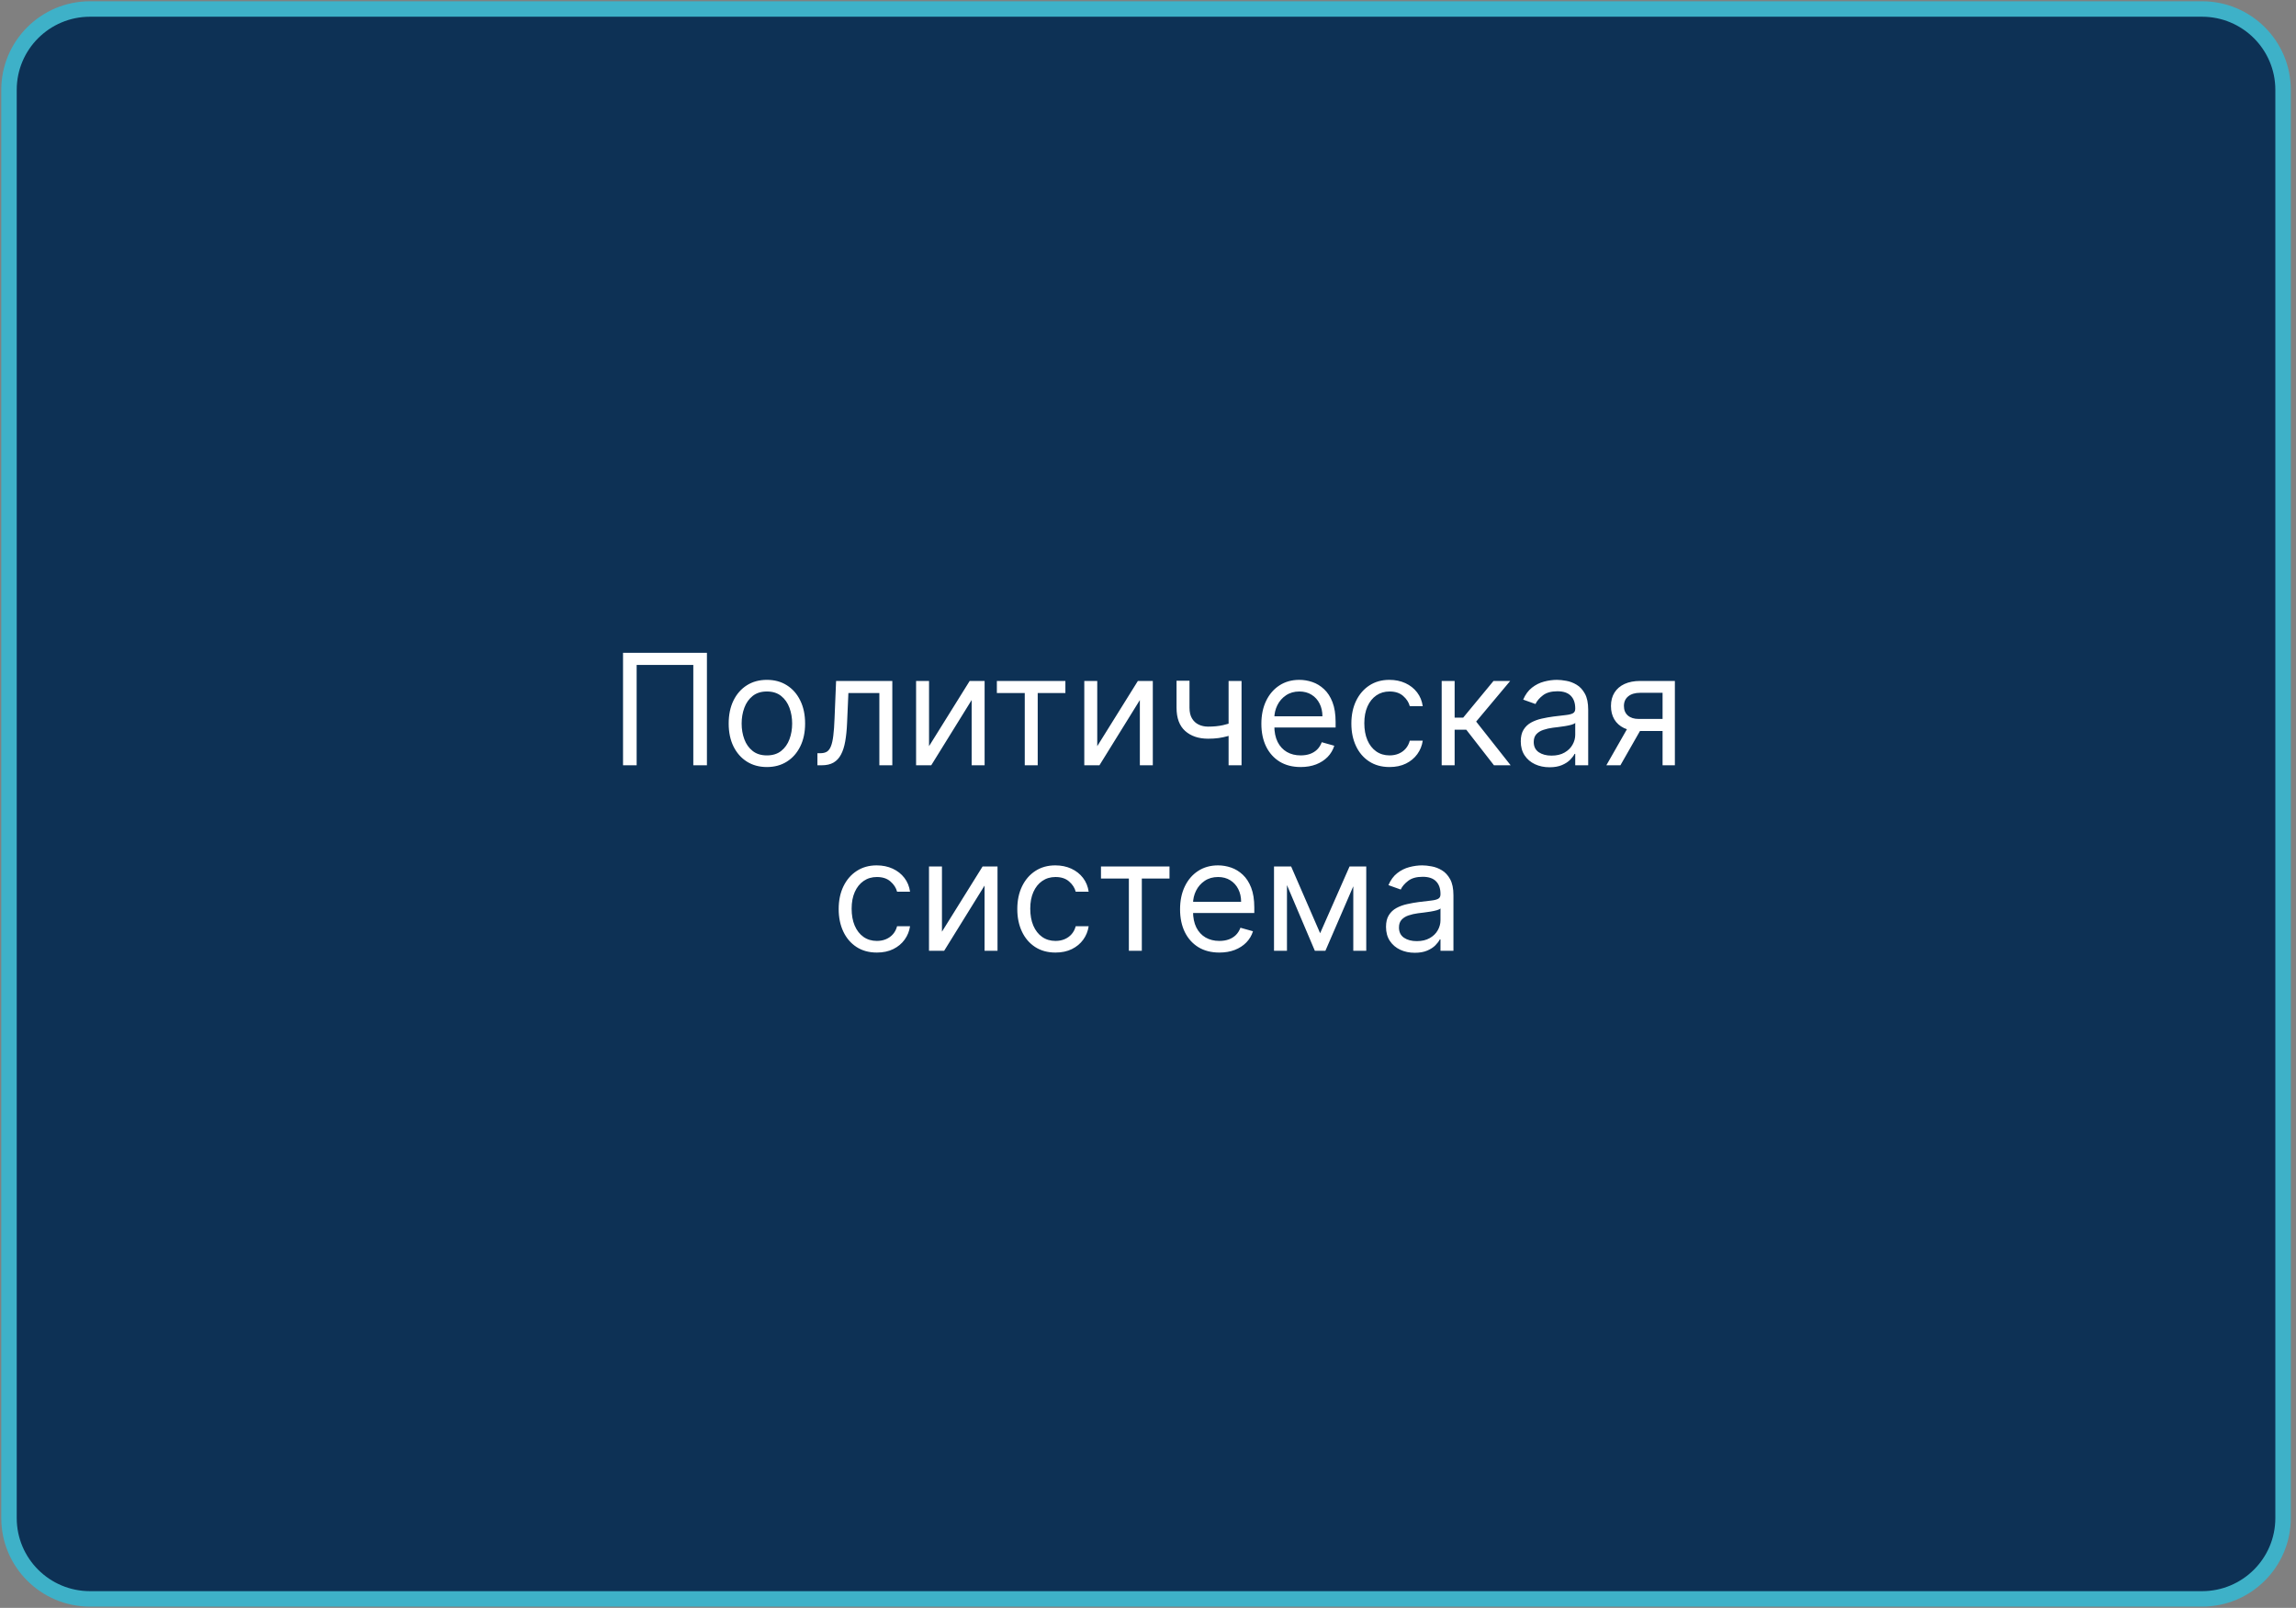 <?xml version="1.0" encoding="UTF-8"?> <svg xmlns="http://www.w3.org/2000/svg" width="297" height="208" viewBox="0 0 297 208" fill="none"><rect x="0" y="0" width="297" height="208" fill="#808080" stroke="none"/><g clip-path="url(#clip0_4264_37)"><path d="M284.844 1.164H11.646C5.857 1.164 1.164 5.846 1.164 11.622V196.382C1.164 202.158 5.857 206.84 11.646 206.84H284.844C290.634 206.84 295.327 202.158 295.327 196.382V11.622C295.327 5.846 290.634 1.164 284.844 1.164Z" fill="#0D3155" stroke="#3EB1C8" stroke-width="2"></path><path d="M91.445 84.454V99H89.683V86.017H82.354V99H80.593V84.454H91.445ZM99.202 99.227C98.217 99.227 97.353 98.993 96.61 98.524C95.871 98.055 95.294 97.4 94.877 96.557C94.465 95.714 94.259 94.729 94.259 93.602C94.259 92.466 94.465 91.474 94.877 90.626C95.294 89.779 95.871 89.121 96.61 88.652C97.353 88.183 98.217 87.949 99.202 87.949C100.187 87.949 101.049 88.183 101.787 88.652C102.531 89.121 103.108 89.779 103.52 90.626C103.937 91.474 104.145 92.466 104.145 93.602C104.145 94.729 103.937 95.714 103.52 96.557C103.108 97.4 102.531 98.055 101.787 98.524C101.049 98.993 100.187 99.227 99.202 99.227ZM99.202 97.722C99.95 97.722 100.566 97.53 101.049 97.146C101.532 96.763 101.889 96.258 102.121 95.633C102.353 95.008 102.469 94.331 102.469 93.602C102.469 92.873 102.353 92.194 102.121 91.564C101.889 90.934 101.532 90.425 101.049 90.037C100.566 89.649 99.95 89.454 99.202 89.454C98.454 89.454 97.839 89.649 97.356 90.037C96.873 90.425 96.515 90.934 96.283 91.564C96.051 92.194 95.935 92.873 95.935 93.602C95.935 94.331 96.051 95.008 96.283 95.633C96.515 96.258 96.873 96.763 97.356 97.146C97.839 97.53 98.454 97.722 99.202 97.722ZM105.738 99V97.438H106.136C106.463 97.438 106.735 97.374 106.953 97.246C107.17 97.113 107.346 96.883 107.478 96.557C107.615 96.225 107.72 95.766 107.791 95.179C107.866 94.587 107.921 93.834 107.954 92.921L108.153 88.091H115.426V99H113.749V89.653H109.744L109.573 93.546C109.535 94.44 109.455 95.229 109.332 95.91C109.213 96.588 109.031 97.156 108.785 97.615C108.544 98.074 108.222 98.42 107.819 98.652C107.417 98.884 106.912 99 106.306 99H105.738ZM120.177 96.528L125.433 88.091H127.365V99H125.688V90.562L120.461 99H118.501V88.091H120.177V96.528ZM128.95 89.653V88.091H137.814V89.653H134.234V99H132.558V89.653H128.95ZM141.935 96.528L147.191 88.091H149.122V99H147.446V90.562L142.219 99H140.259V88.091H141.935V96.528ZM160.601 88.091V99H158.925V88.091H160.601ZM159.948 93.29V94.852C159.569 94.994 159.193 95.12 158.819 95.229C158.445 95.333 158.052 95.416 157.64 95.477C157.228 95.534 156.776 95.562 156.283 95.562C155.047 95.562 154.055 95.229 153.307 94.561C152.564 93.894 152.192 92.892 152.192 91.557V88.062H153.868V91.557C153.868 92.115 153.975 92.575 154.188 92.935C154.401 93.294 154.69 93.562 155.055 93.737C155.419 93.912 155.829 94 156.283 94C156.993 94 157.635 93.936 158.208 93.808C158.786 93.676 159.366 93.503 159.948 93.29ZM168.251 99.227C167.199 99.227 166.293 98.995 165.53 98.531C164.773 98.062 164.188 97.409 163.776 96.571C163.369 95.728 163.165 94.748 163.165 93.631C163.165 92.513 163.369 91.528 163.776 90.676C164.188 89.819 164.761 89.151 165.495 88.673C166.233 88.19 167.095 87.949 168.08 87.949C168.648 87.949 169.209 88.044 169.763 88.233C170.317 88.422 170.822 88.73 171.276 89.156C171.731 89.578 172.093 90.136 172.363 90.832C172.633 91.528 172.768 92.385 172.768 93.403V94.114H164.358V92.665H171.063C171.063 92.049 170.94 91.5 170.694 91.017C170.452 90.534 170.107 90.153 169.657 89.874C169.212 89.594 168.686 89.454 168.08 89.454C167.412 89.454 166.835 89.62 166.347 89.952C165.864 90.278 165.492 90.704 165.232 91.23C164.972 91.756 164.841 92.319 164.841 92.921V93.886C164.841 94.71 164.983 95.409 165.268 95.981C165.556 96.55 165.956 96.983 166.468 97.281C166.979 97.575 167.573 97.722 168.251 97.722C168.691 97.722 169.089 97.66 169.444 97.537C169.804 97.409 170.114 97.22 170.374 96.969C170.635 96.713 170.836 96.396 170.978 96.017L172.597 96.472C172.427 97.021 172.14 97.504 171.738 97.921C171.335 98.332 170.838 98.654 170.246 98.886C169.654 99.114 168.989 99.227 168.251 99.227ZM179.749 99.227C178.726 99.227 177.846 98.986 177.107 98.503C176.368 98.02 175.8 97.355 175.403 96.507C175.005 95.66 174.806 94.691 174.806 93.602C174.806 92.494 175.01 91.517 175.417 90.669C175.829 89.817 176.402 89.151 177.135 88.673C177.874 88.19 178.736 87.949 179.721 87.949C180.488 87.949 181.179 88.091 181.795 88.375C182.41 88.659 182.914 89.057 183.307 89.568C183.7 90.079 183.944 90.676 184.039 91.358H182.363C182.235 90.861 181.951 90.421 181.51 90.037C181.075 89.649 180.488 89.454 179.749 89.454C179.096 89.454 178.523 89.625 178.03 89.966C177.543 90.302 177.162 90.778 176.887 91.394C176.617 92.004 176.482 92.722 176.482 93.546C176.482 94.388 176.615 95.122 176.88 95.747C177.15 96.372 177.528 96.858 178.016 97.203C178.509 97.549 179.086 97.722 179.749 97.722C180.185 97.722 180.58 97.646 180.935 97.494C181.29 97.343 181.591 97.125 181.837 96.841C182.083 96.557 182.259 96.216 182.363 95.818H184.039C183.944 96.462 183.71 97.042 183.336 97.558C182.966 98.07 182.476 98.477 181.866 98.78C181.26 99.078 180.554 99.227 179.749 99.227ZM186.489 99V88.091H188.165V92.835H189.273L193.194 88.091H195.353L190.949 93.347L195.41 99H193.251L189.671 94.398H188.165V99H186.489ZM200.442 99.256C199.75 99.256 199.123 99.126 198.559 98.865C197.996 98.6 197.549 98.219 197.217 97.722C196.886 97.22 196.72 96.614 196.72 95.903C196.72 95.278 196.843 94.772 197.089 94.383C197.336 93.99 197.665 93.683 198.077 93.46C198.488 93.238 198.943 93.072 199.44 92.963C199.942 92.849 200.446 92.76 200.953 92.693C201.616 92.608 202.153 92.544 202.565 92.501C202.982 92.454 203.285 92.376 203.474 92.267C203.668 92.158 203.765 91.969 203.765 91.699V91.642C203.765 90.941 203.574 90.397 203.19 90.008C202.811 89.62 202.236 89.426 201.464 89.426C200.664 89.426 200.037 89.601 199.582 89.952C199.128 90.302 198.808 90.676 198.623 91.074L197.032 90.506C197.317 89.843 197.695 89.327 198.169 88.957C198.647 88.583 199.168 88.323 199.731 88.176C200.3 88.025 200.858 87.949 201.407 87.949C201.758 87.949 202.16 87.992 202.615 88.077C203.074 88.157 203.517 88.325 203.943 88.581C204.374 88.837 204.731 89.222 205.015 89.739C205.3 90.255 205.442 90.946 205.442 91.812V99H203.765V97.523H203.68C203.567 97.76 203.377 98.013 203.112 98.283C202.847 98.553 202.494 98.782 202.054 98.972C201.613 99.161 201.076 99.256 200.442 99.256ZM200.697 97.75C201.36 97.75 201.919 97.62 202.373 97.359C202.833 97.099 203.178 96.763 203.41 96.351C203.647 95.939 203.765 95.506 203.765 95.051V93.517C203.694 93.602 203.538 93.68 203.297 93.751C203.06 93.818 202.785 93.877 202.473 93.929C202.165 93.976 201.864 94.019 201.571 94.057C201.282 94.09 201.048 94.118 200.868 94.142C200.432 94.199 200.025 94.291 199.646 94.419C199.272 94.542 198.969 94.729 198.737 94.98C198.51 95.226 198.396 95.562 198.396 95.989C198.396 96.571 198.612 97.011 199.042 97.31C199.478 97.603 200.03 97.75 200.697 97.75ZM215.063 99V89.625H212.166C211.512 89.625 210.999 89.776 210.624 90.079C210.25 90.383 210.063 90.799 210.063 91.329C210.063 91.85 210.231 92.26 210.568 92.558C210.909 92.856 211.375 93.006 211.967 93.006H215.49V94.568H211.967C211.228 94.568 210.591 94.438 210.056 94.178C209.521 93.917 209.109 93.546 208.82 93.062C208.532 92.575 208.387 91.997 208.387 91.329C208.387 90.657 208.539 90.079 208.842 89.597C209.145 89.114 209.578 88.742 210.142 88.481C210.71 88.221 211.384 88.091 212.166 88.091H216.654V99H215.063ZM207.791 99L210.887 93.574H212.705L209.609 99H207.791ZM113.431 123.227C112.408 123.227 111.527 122.986 110.789 122.503C110.05 122.02 109.482 121.355 109.084 120.507C108.686 119.66 108.488 118.691 108.488 117.602C108.488 116.494 108.691 115.517 109.098 114.669C109.51 113.817 110.083 113.152 110.817 112.673C111.556 112.19 112.417 111.949 113.402 111.949C114.169 111.949 114.861 112.091 115.476 112.375C116.092 112.659 116.596 113.057 116.989 113.568C117.382 114.08 117.626 114.676 117.721 115.358H116.044C115.917 114.861 115.632 114.42 115.192 114.037C114.757 113.649 114.169 113.455 113.431 113.455C112.777 113.455 112.204 113.625 111.712 113.966C111.224 114.302 110.843 114.778 110.569 115.393C110.299 116.004 110.164 116.722 110.164 117.545C110.164 118.388 110.296 119.122 110.561 119.747C110.831 120.372 111.21 120.857 111.698 121.203C112.19 121.549 112.768 121.722 113.431 121.722C113.866 121.722 114.262 121.646 114.617 121.494C114.972 121.343 115.273 121.125 115.519 120.841C115.765 120.557 115.94 120.216 116.044 119.818H117.721C117.626 120.462 117.391 121.042 117.017 121.558C116.648 122.07 116.158 122.477 115.547 122.78C114.941 123.078 114.236 123.227 113.431 123.227ZM121.847 120.528L127.103 112.091H129.034V123H127.358V114.562L122.131 123H120.171V112.091H121.847V120.528ZM136.536 123.227C135.513 123.227 134.633 122.986 133.894 122.503C133.156 122.02 132.587 121.355 132.19 120.507C131.792 119.66 131.593 118.691 131.593 117.602C131.593 116.494 131.797 115.517 132.204 114.669C132.616 113.817 133.189 113.152 133.923 112.673C134.661 112.19 135.523 111.949 136.508 111.949C137.275 111.949 137.966 112.091 138.582 112.375C139.197 112.659 139.701 113.057 140.094 113.568C140.487 114.08 140.731 114.676 140.826 115.358H139.15C139.022 114.861 138.738 114.42 138.298 114.037C137.862 113.649 137.275 113.455 136.536 113.455C135.883 113.455 135.31 113.625 134.817 113.966C134.33 114.302 133.949 114.778 133.674 115.393C133.404 116.004 133.269 116.722 133.269 117.545C133.269 118.388 133.402 119.122 133.667 119.747C133.937 120.372 134.316 120.857 134.803 121.203C135.296 121.549 135.873 121.722 136.536 121.722C136.972 121.722 137.367 121.646 137.722 121.494C138.077 121.343 138.378 121.125 138.624 120.841C138.871 120.557 139.046 120.216 139.15 119.818H140.826C140.731 120.462 140.497 121.042 140.123 121.558C139.754 122.07 139.263 122.477 138.653 122.78C138.047 123.078 137.341 123.227 136.536 123.227ZM142.417 113.653V112.091H151.281V113.653H147.701V123H146.025V113.653H142.417ZM157.733 123.227C156.682 123.227 155.775 122.995 155.013 122.531C154.255 122.062 153.67 121.409 153.259 120.571C152.851 119.728 152.648 118.748 152.648 117.631C152.648 116.513 152.851 115.528 153.259 114.676C153.67 113.819 154.243 113.152 154.977 112.673C155.716 112.19 156.578 111.949 157.562 111.949C158.131 111.949 158.692 112.044 159.246 112.233C159.8 112.422 160.304 112.73 160.759 113.156C161.213 113.578 161.575 114.136 161.845 114.832C162.115 115.528 162.25 116.385 162.25 117.403V118.114H153.841V116.665H160.545C160.545 116.049 160.422 115.5 160.176 115.017C159.935 114.534 159.589 114.153 159.139 113.874C158.694 113.594 158.169 113.455 157.562 113.455C156.895 113.455 156.317 113.62 155.83 113.952C155.347 114.278 154.975 114.705 154.714 115.23C154.454 115.756 154.324 116.319 154.324 116.92V117.886C154.324 118.71 154.466 119.409 154.75 119.982C155.039 120.55 155.439 120.983 155.95 121.281C156.462 121.575 157.056 121.722 157.733 121.722C158.173 121.722 158.571 121.66 158.926 121.537C159.286 121.409 159.596 121.22 159.857 120.969C160.117 120.713 160.318 120.396 160.46 120.017L162.08 120.472C161.909 121.021 161.623 121.504 161.22 121.92C160.818 122.332 160.321 122.654 159.729 122.886C159.137 123.114 158.472 123.227 157.733 123.227ZM170.766 120.727L174.572 112.091H176.163L171.447 123H170.084L165.453 112.091H167.016L170.766 120.727ZM166.476 112.091V123H164.8V112.091H166.476ZM175.055 123V112.091H176.732V123H175.055ZM183.01 123.256C182.319 123.256 181.691 123.125 181.128 122.865C180.564 122.6 180.117 122.219 179.786 121.722C179.454 121.22 179.288 120.614 179.288 119.903C179.288 119.278 179.411 118.772 179.658 118.384C179.904 117.991 180.233 117.683 180.645 117.46C181.057 117.238 181.511 117.072 182.009 116.963C182.51 116.849 183.015 116.759 183.521 116.693C184.184 116.608 184.722 116.544 185.134 116.501C185.55 116.454 185.853 116.376 186.043 116.267C186.237 116.158 186.334 115.969 186.334 115.699V115.642C186.334 114.941 186.142 114.397 185.759 114.009C185.38 113.62 184.804 113.426 184.033 113.426C183.232 113.426 182.605 113.601 182.151 113.952C181.696 114.302 181.376 114.676 181.192 115.074L179.601 114.506C179.885 113.843 180.264 113.327 180.737 112.957C181.215 112.583 181.736 112.323 182.3 112.176C182.868 112.025 183.427 111.949 183.976 111.949C184.326 111.949 184.729 111.991 185.183 112.077C185.643 112.157 186.085 112.325 186.511 112.581C186.942 112.837 187.3 113.223 187.584 113.739C187.868 114.255 188.01 114.946 188.01 115.812V123H186.334V121.523H186.249C186.135 121.759 185.946 122.013 185.68 122.283C185.415 122.553 185.063 122.782 184.622 122.972C184.182 123.161 183.644 123.256 183.01 123.256ZM183.266 121.75C183.929 121.75 184.487 121.62 184.942 121.359C185.401 121.099 185.747 120.763 185.979 120.351C186.215 119.939 186.334 119.506 186.334 119.051V117.517C186.263 117.602 186.107 117.68 185.865 117.751C185.628 117.818 185.354 117.877 185.041 117.929C184.733 117.976 184.433 118.019 184.139 118.057C183.85 118.09 183.616 118.118 183.436 118.142C183 118.199 182.593 118.291 182.214 118.419C181.84 118.542 181.537 118.729 181.305 118.98C181.078 119.226 180.964 119.562 180.964 119.989C180.964 120.571 181.18 121.011 181.611 121.31C182.046 121.603 182.598 121.75 183.266 121.75Z" fill="white"></path></g><defs><clipPath id="clip0_4264_37"><rect width="297" height="208" fill="white"></rect></clipPath></defs></svg> 